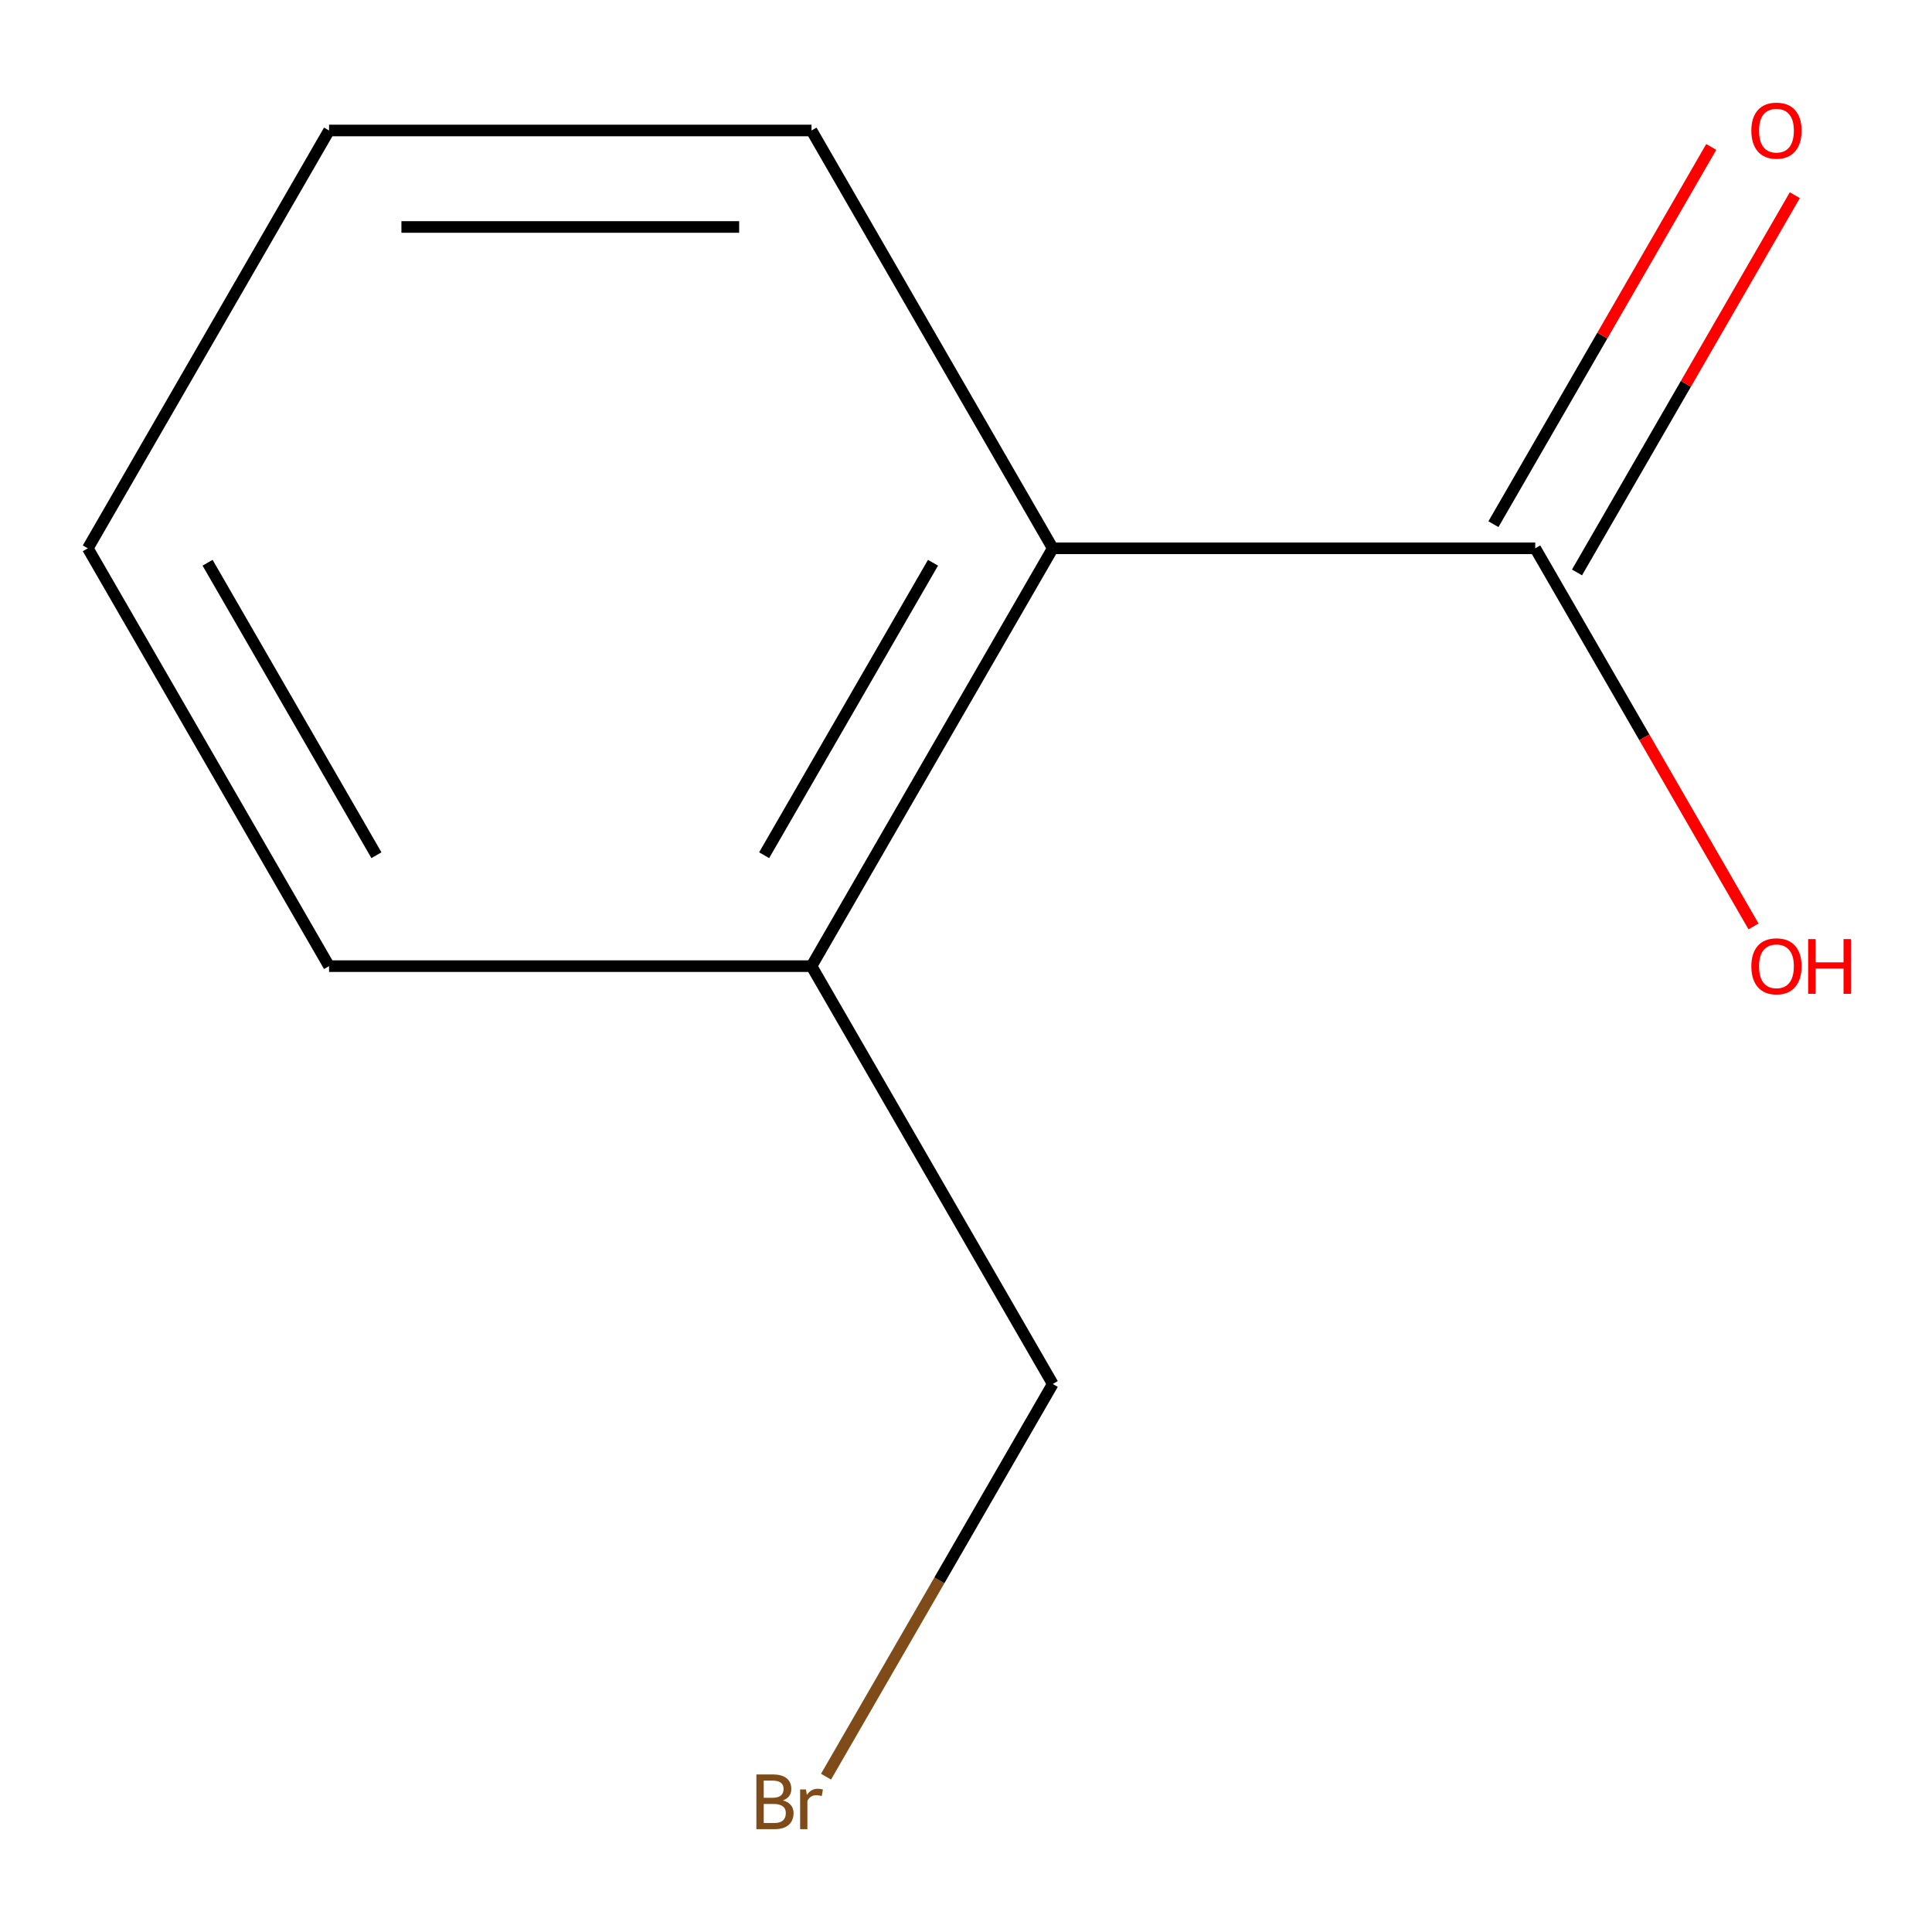 <?xml version='1.0' encoding='iso-8859-1'?>
<svg version='1.1' baseProfile='full'
              xmlns='http://www.w3.org/2000/svg'
                      xmlns:rdkit='http://www.rdkit.org/xml'
                      xmlns:xlink='http://www.w3.org/1999/xlink'
                  xml:space='preserve'
width='1000px' height='1000px' viewBox='0 0 1000 1000'>
<!-- END OF HEADER -->
<rect style='opacity:1.0;fill:#FFFFFF;stroke:none' width='1000' height='1000' x='0' y='0'> </rect>
<path class='bond-0' d='M 794.63,283.804 L 544.905,283.804' style='fill:none;fill-rule:evenodd;stroke:#000000;stroke-width:6px;stroke-linecap:butt;stroke-linejoin:miter;stroke-opacity:1' />
<path class='bond-1' d='M 816.257,296.291 L 872.625,198.658' style='fill:none;fill-rule:evenodd;stroke:#000000;stroke-width:6px;stroke-linecap:butt;stroke-linejoin:miter;stroke-opacity:1' />
<path class='bond-1' d='M 872.625,198.658 L 928.994,101.025' style='fill:none;fill-rule:evenodd;stroke:#FF0000;stroke-width:6px;stroke-linecap:butt;stroke-linejoin:miter;stroke-opacity:1' />
<path class='bond-1' d='M 773.003,271.318 L 829.372,173.685' style='fill:none;fill-rule:evenodd;stroke:#000000;stroke-width:6px;stroke-linecap:butt;stroke-linejoin:miter;stroke-opacity:1' />
<path class='bond-1' d='M 829.372,173.685 L 885.74,76.053' style='fill:none;fill-rule:evenodd;stroke:#FF0000;stroke-width:6px;stroke-linecap:butt;stroke-linejoin:miter;stroke-opacity:1' />
<path class='bond-3' d='M 794.63,283.804 L 851.125,381.657' style='fill:none;fill-rule:evenodd;stroke:#000000;stroke-width:6px;stroke-linecap:butt;stroke-linejoin:miter;stroke-opacity:1' />
<path class='bond-3' d='M 851.125,381.657 L 907.621,479.51' style='fill:none;fill-rule:evenodd;stroke:#FF0000;stroke-width:6px;stroke-linecap:butt;stroke-linejoin:miter;stroke-opacity:1' />
<path class='bond-2' d='M 544.905,283.804 L 420.042,500.073' style='fill:none;fill-rule:evenodd;stroke:#000000;stroke-width:6px;stroke-linecap:butt;stroke-linejoin:miter;stroke-opacity:1' />
<path class='bond-2' d='M 482.922,291.272 L 395.518,442.66' style='fill:none;fill-rule:evenodd;stroke:#000000;stroke-width:6px;stroke-linecap:butt;stroke-linejoin:miter;stroke-opacity:1' />
<path class='bond-6' d='M 544.905,283.804 L 420.042,67.536' style='fill:none;fill-rule:evenodd;stroke:#000000;stroke-width:6px;stroke-linecap:butt;stroke-linejoin:miter;stroke-opacity:1' />
<path class='bond-5' d='M 420.042,500.073 L 544.905,716.341' style='fill:none;fill-rule:evenodd;stroke:#000000;stroke-width:6px;stroke-linecap:butt;stroke-linejoin:miter;stroke-opacity:1' />
<path class='bond-7' d='M 420.042,500.073 L 170.317,500.073' style='fill:none;fill-rule:evenodd;stroke:#000000;stroke-width:6px;stroke-linecap:butt;stroke-linejoin:miter;stroke-opacity:1' />
<path class='bond-4' d='M 427.55,919.606 L 486.227,817.974' style='fill:none;fill-rule:evenodd;stroke:#7F4C19;stroke-width:6px;stroke-linecap:butt;stroke-linejoin:miter;stroke-opacity:1' />
<path class='bond-4' d='M 486.227,817.974 L 544.905,716.341' style='fill:none;fill-rule:evenodd;stroke:#000000;stroke-width:6px;stroke-linecap:butt;stroke-linejoin:miter;stroke-opacity:1' />
<path class='bond-8' d='M 420.042,67.536 L 170.317,67.536' style='fill:none;fill-rule:evenodd;stroke:#000000;stroke-width:6px;stroke-linecap:butt;stroke-linejoin:miter;stroke-opacity:1' />
<path class='bond-8' d='M 382.584,117.481 L 207.776,117.481' style='fill:none;fill-rule:evenodd;stroke:#000000;stroke-width:6px;stroke-linecap:butt;stroke-linejoin:miter;stroke-opacity:1' />
<path class='bond-10' d='M 170.317,500.073 L 45.455,283.804' style='fill:none;fill-rule:evenodd;stroke:#000000;stroke-width:6px;stroke-linecap:butt;stroke-linejoin:miter;stroke-opacity:1' />
<path class='bond-10' d='M 194.841,442.66 L 107.438,291.272' style='fill:none;fill-rule:evenodd;stroke:#000000;stroke-width:6px;stroke-linecap:butt;stroke-linejoin:miter;stroke-opacity:1' />
<path class='bond-9' d='M 170.317,67.536 L 45.455,283.804' style='fill:none;fill-rule:evenodd;stroke:#000000;stroke-width:6px;stroke-linecap:butt;stroke-linejoin:miter;stroke-opacity:1' />
<path  class='atom-2' d='M 906.493 67.616
Q 906.493 60.816, 909.853 57.016
Q 913.213 53.216, 919.493 53.216
Q 925.773 53.216, 929.133 57.016
Q 932.493 60.816, 932.493 67.616
Q 932.493 74.496, 929.093 78.416
Q 925.693 82.296, 919.493 82.296
Q 913.253 82.296, 909.853 78.416
Q 906.493 74.536, 906.493 67.616
M 919.493 79.096
Q 923.813 79.096, 926.133 76.216
Q 928.493 73.296, 928.493 67.616
Q 928.493 62.056, 926.133 59.256
Q 923.813 56.416, 919.493 56.416
Q 915.173 56.416, 912.813 59.216
Q 910.493 62.016, 910.493 67.616
Q 910.493 73.336, 912.813 76.216
Q 915.173 79.096, 919.493 79.096
' fill='#FF0000'/>
<path  class='atom-4' d='M 906.493 500.153
Q 906.493 493.353, 909.853 489.553
Q 913.213 485.753, 919.493 485.753
Q 925.773 485.753, 929.133 489.553
Q 932.493 493.353, 932.493 500.153
Q 932.493 507.033, 929.093 510.953
Q 925.693 514.833, 919.493 514.833
Q 913.253 514.833, 909.853 510.953
Q 906.493 507.073, 906.493 500.153
M 919.493 511.633
Q 923.813 511.633, 926.133 508.753
Q 928.493 505.833, 928.493 500.153
Q 928.493 494.593, 926.133 491.793
Q 923.813 488.953, 919.493 488.953
Q 915.173 488.953, 912.813 491.753
Q 910.493 494.553, 910.493 500.153
Q 910.493 505.873, 912.813 508.753
Q 915.173 511.633, 919.493 511.633
' fill='#FF0000'/>
<path  class='atom-4' d='M 935.893 486.073
L 939.733 486.073
L 939.733 498.113
L 954.213 498.113
L 954.213 486.073
L 958.053 486.073
L 958.053 514.393
L 954.213 514.393
L 954.213 501.313
L 939.733 501.313
L 939.733 514.393
L 935.893 514.393
L 935.893 486.073
' fill='#FF0000'/>
<path  class='atom-5' d='M 405.262 931.89
Q 407.982 932.65, 409.342 934.33
Q 410.742 935.97, 410.742 938.41
Q 410.742 942.33, 408.222 944.57
Q 405.742 946.77, 401.022 946.77
L 391.502 946.77
L 391.502 918.45
L 399.862 918.45
Q 404.702 918.45, 407.142 920.41
Q 409.582 922.37, 409.582 925.97
Q 409.582 930.25, 405.262 931.89
M 395.302 921.65
L 395.302 930.53
L 399.862 930.53
Q 402.662 930.53, 404.102 929.41
Q 405.582 928.25, 405.582 925.97
Q 405.582 921.65, 399.862 921.65
L 395.302 921.65
M 401.022 943.57
Q 403.782 943.57, 405.262 942.25
Q 406.742 940.93, 406.742 938.41
Q 406.742 936.09, 405.102 934.93
Q 403.502 933.73, 400.422 933.73
L 395.302 933.73
L 395.302 943.57
L 401.022 943.57
' fill='#7F4C19'/>
<path  class='atom-5' d='M 417.182 926.21
L 417.622 929.05
Q 419.782 925.85, 423.302 925.85
Q 424.422 925.85, 425.942 926.25
L 425.342 929.61
Q 423.622 929.21, 422.662 929.21
Q 420.982 929.21, 419.862 929.89
Q 418.782 930.53, 417.902 932.09
L 417.902 946.77
L 414.142 946.77
L 414.142 926.21
L 417.182 926.21
' fill='#7F4C19'/>
</svg>
